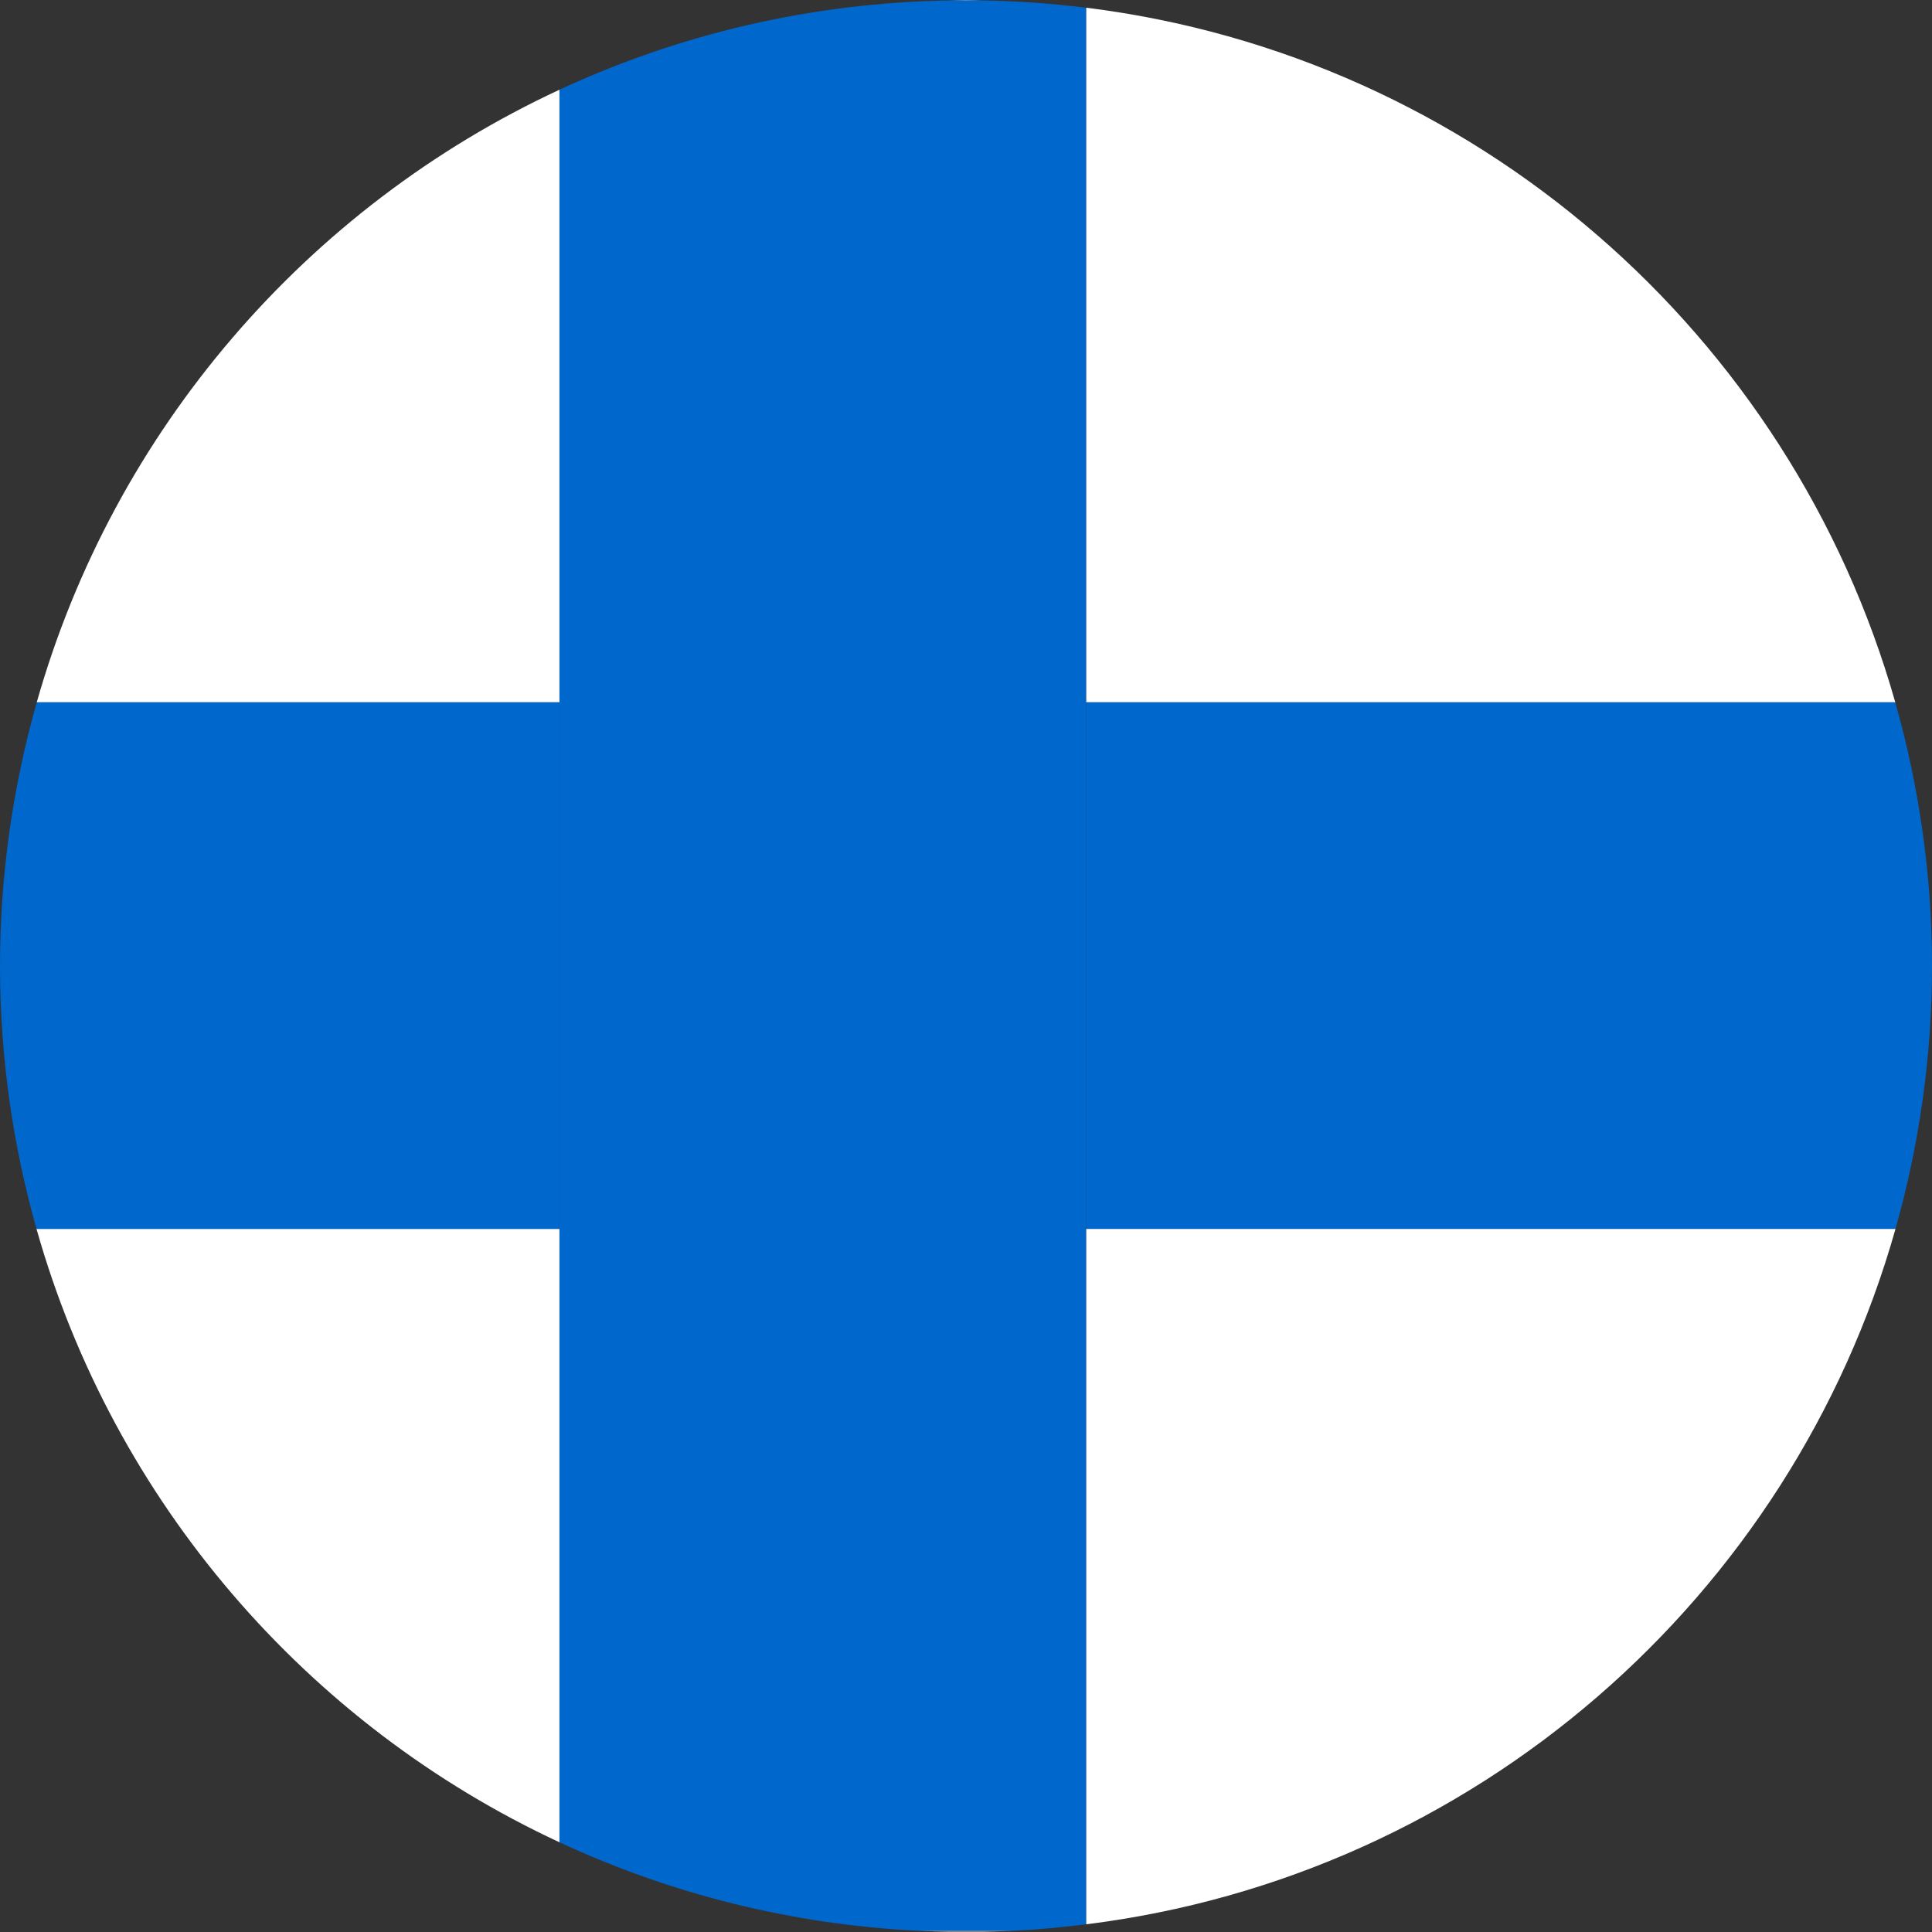 <?xml version="1.0" encoding="iso-8859-1"?>
<!-- Generator: Adobe Illustrator 27.4.1, SVG Export Plug-In . SVG Version: 6.00 Build 0)  -->
<svg version="1.1" xmlns="http://www.w3.org/2000/svg" xmlns:xlink="http://www.w3.org/1999/xlink" x="0px" y="0px"
	 viewBox="0 0 61.571 61.571" style="enable-background:new 0 0 61.571 61.571;" xml:space="preserve">
<rect x="0" y="0" width="61.571" height="61.571" fill="#333333" stroke="none"/>
<g id="Finland">
	<g>
		<path style="fill:none;" d="M30.216,61.557c0.19,0.003,0.379,0.014,0.57,0.014s0.38-0.011,0.57-0.014H30.216z"/>
		<path style="fill:#FFFFFF;" d="M17.83,2.859C9.782,6.599,3.627,13.711,1.171,22.383H17.83V2.859z"/>
		<path style="fill:#FFFFFF;" d="M60.401,22.383C57.079,10.655,46.988,1.781,34.612,0.245v22.138H60.401z"/>
		<path style="fill:#FFFFFF;" d="M32.285,61.533h-2.999c0.308,0.015,0.619,0.018,0.93,0.023h1.14
			C31.666,61.551,31.977,61.548,32.285,61.533z"/>
		<path style="fill:#FFFFFF;" d="M1.163,39.163c2.451,8.683,8.611,15.806,16.667,19.549V39.163H1.163z"/>
		<path style="fill:#FFFFFF;" d="M34.612,61.326c12.384-1.537,22.482-10.423,25.796-22.163H34.612V61.326z"/>
		<path style="fill:#FFFFFF;" d="M30.786,0c-0.168,0-0.333,0.01-0.5,0.013h1C31.119,0.01,30.953,0,30.786,0z"/>
		<path style="fill:#0067CC;" d="M17.83,22.383H1.171C0.414,25.055,0,27.871,0,30.786c0,2.905,0.411,5.713,1.163,8.378H17.83V22.383
			z"/>
		<path style="fill:#0067CC;" d="M34.612,39.163h25.796c0.752-2.665,1.163-5.472,1.163-8.378c0-2.915-0.414-5.731-1.171-8.403
			H34.612V39.163z"/>
		<path style="fill:#0067CC;" d="M34.612,61.326V39.163v-16.78V0.245C33.52,0.11,32.41,0.031,31.286,0.013h-1
			c-4.445,0.071-8.66,1.082-12.456,2.846v19.524v16.78v19.549c3.511,1.632,7.378,2.625,11.456,2.821h2.999
			C33.07,61.496,33.844,61.421,34.612,61.326z"/>
	</g>
</g>
<g id="Layer_1">
</g>
</svg>
